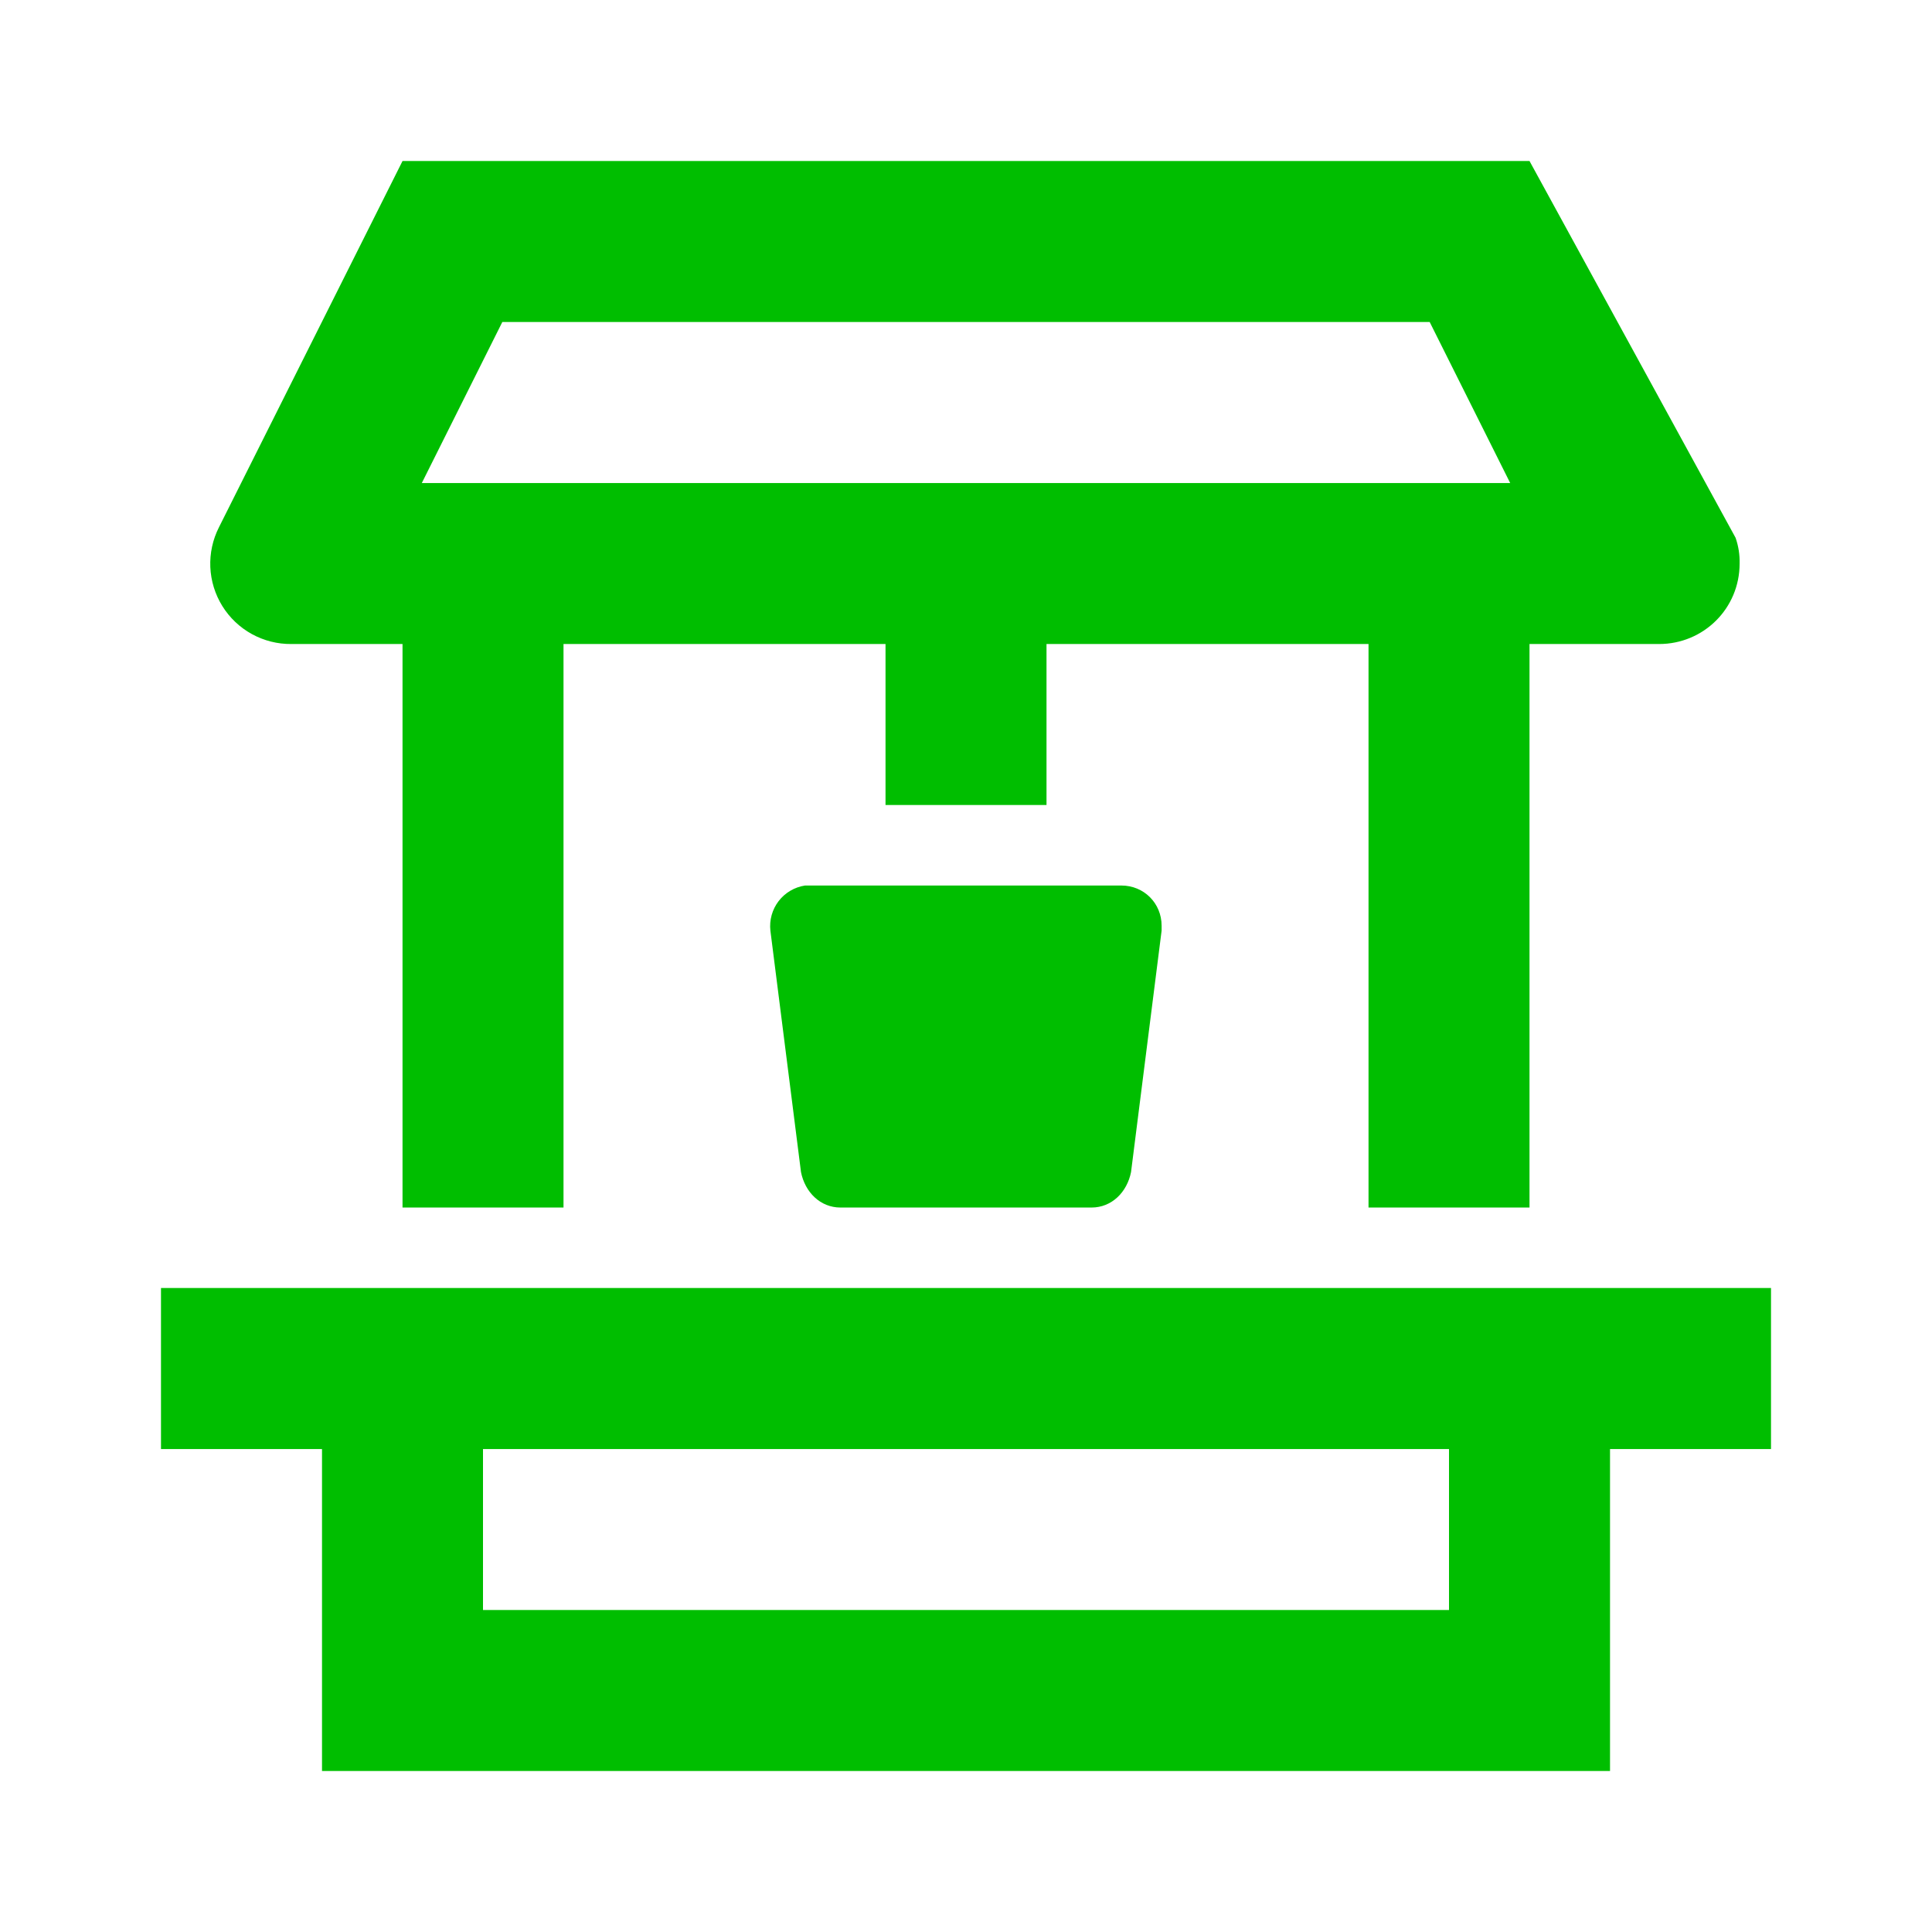 <svg width="64" height="64" viewBox="0 0 64 64" fill="none" xmlns="http://www.w3.org/2000/svg">
<path d="M9.653 21.334H13.334V40.001H18.667V21.334H29.334V26.667H34.667V21.334H45.334V40.001H50.667V21.334H54.96C56.427 21.334 57.627 20.161 57.627 18.667C57.634 18.377 57.589 18.088 57.493 17.814L50.667 5.334H13.334L7.253 17.467C7.046 17.875 6.948 18.329 6.967 18.786C6.987 19.243 7.124 19.688 7.365 20.076C7.606 20.465 7.944 20.785 8.344 21.005C8.745 21.225 9.196 21.339 9.653 21.334ZM16.64 10.667H47.36L50.027 16.001H13.973L16.64 10.667ZM5.333 42.667V48.001H10.667V58.667H53.334V48.001H58.667V42.667H5.333ZM48 53.334H16V48.001H48V53.334ZM37.147 29.334C37.894 29.334 38.48 29.921 38.48 30.667V30.827L37.467 38.827C37.334 39.494 36.827 40.001 36.16 40.001H27.84C27.174 40.001 26.667 39.494 26.534 38.827L25.52 30.827C25.482 30.479 25.58 30.128 25.793 29.85C26.007 29.572 26.32 29.387 26.667 29.334H37.147Z" fill="#00BE00"/>
</svg>

